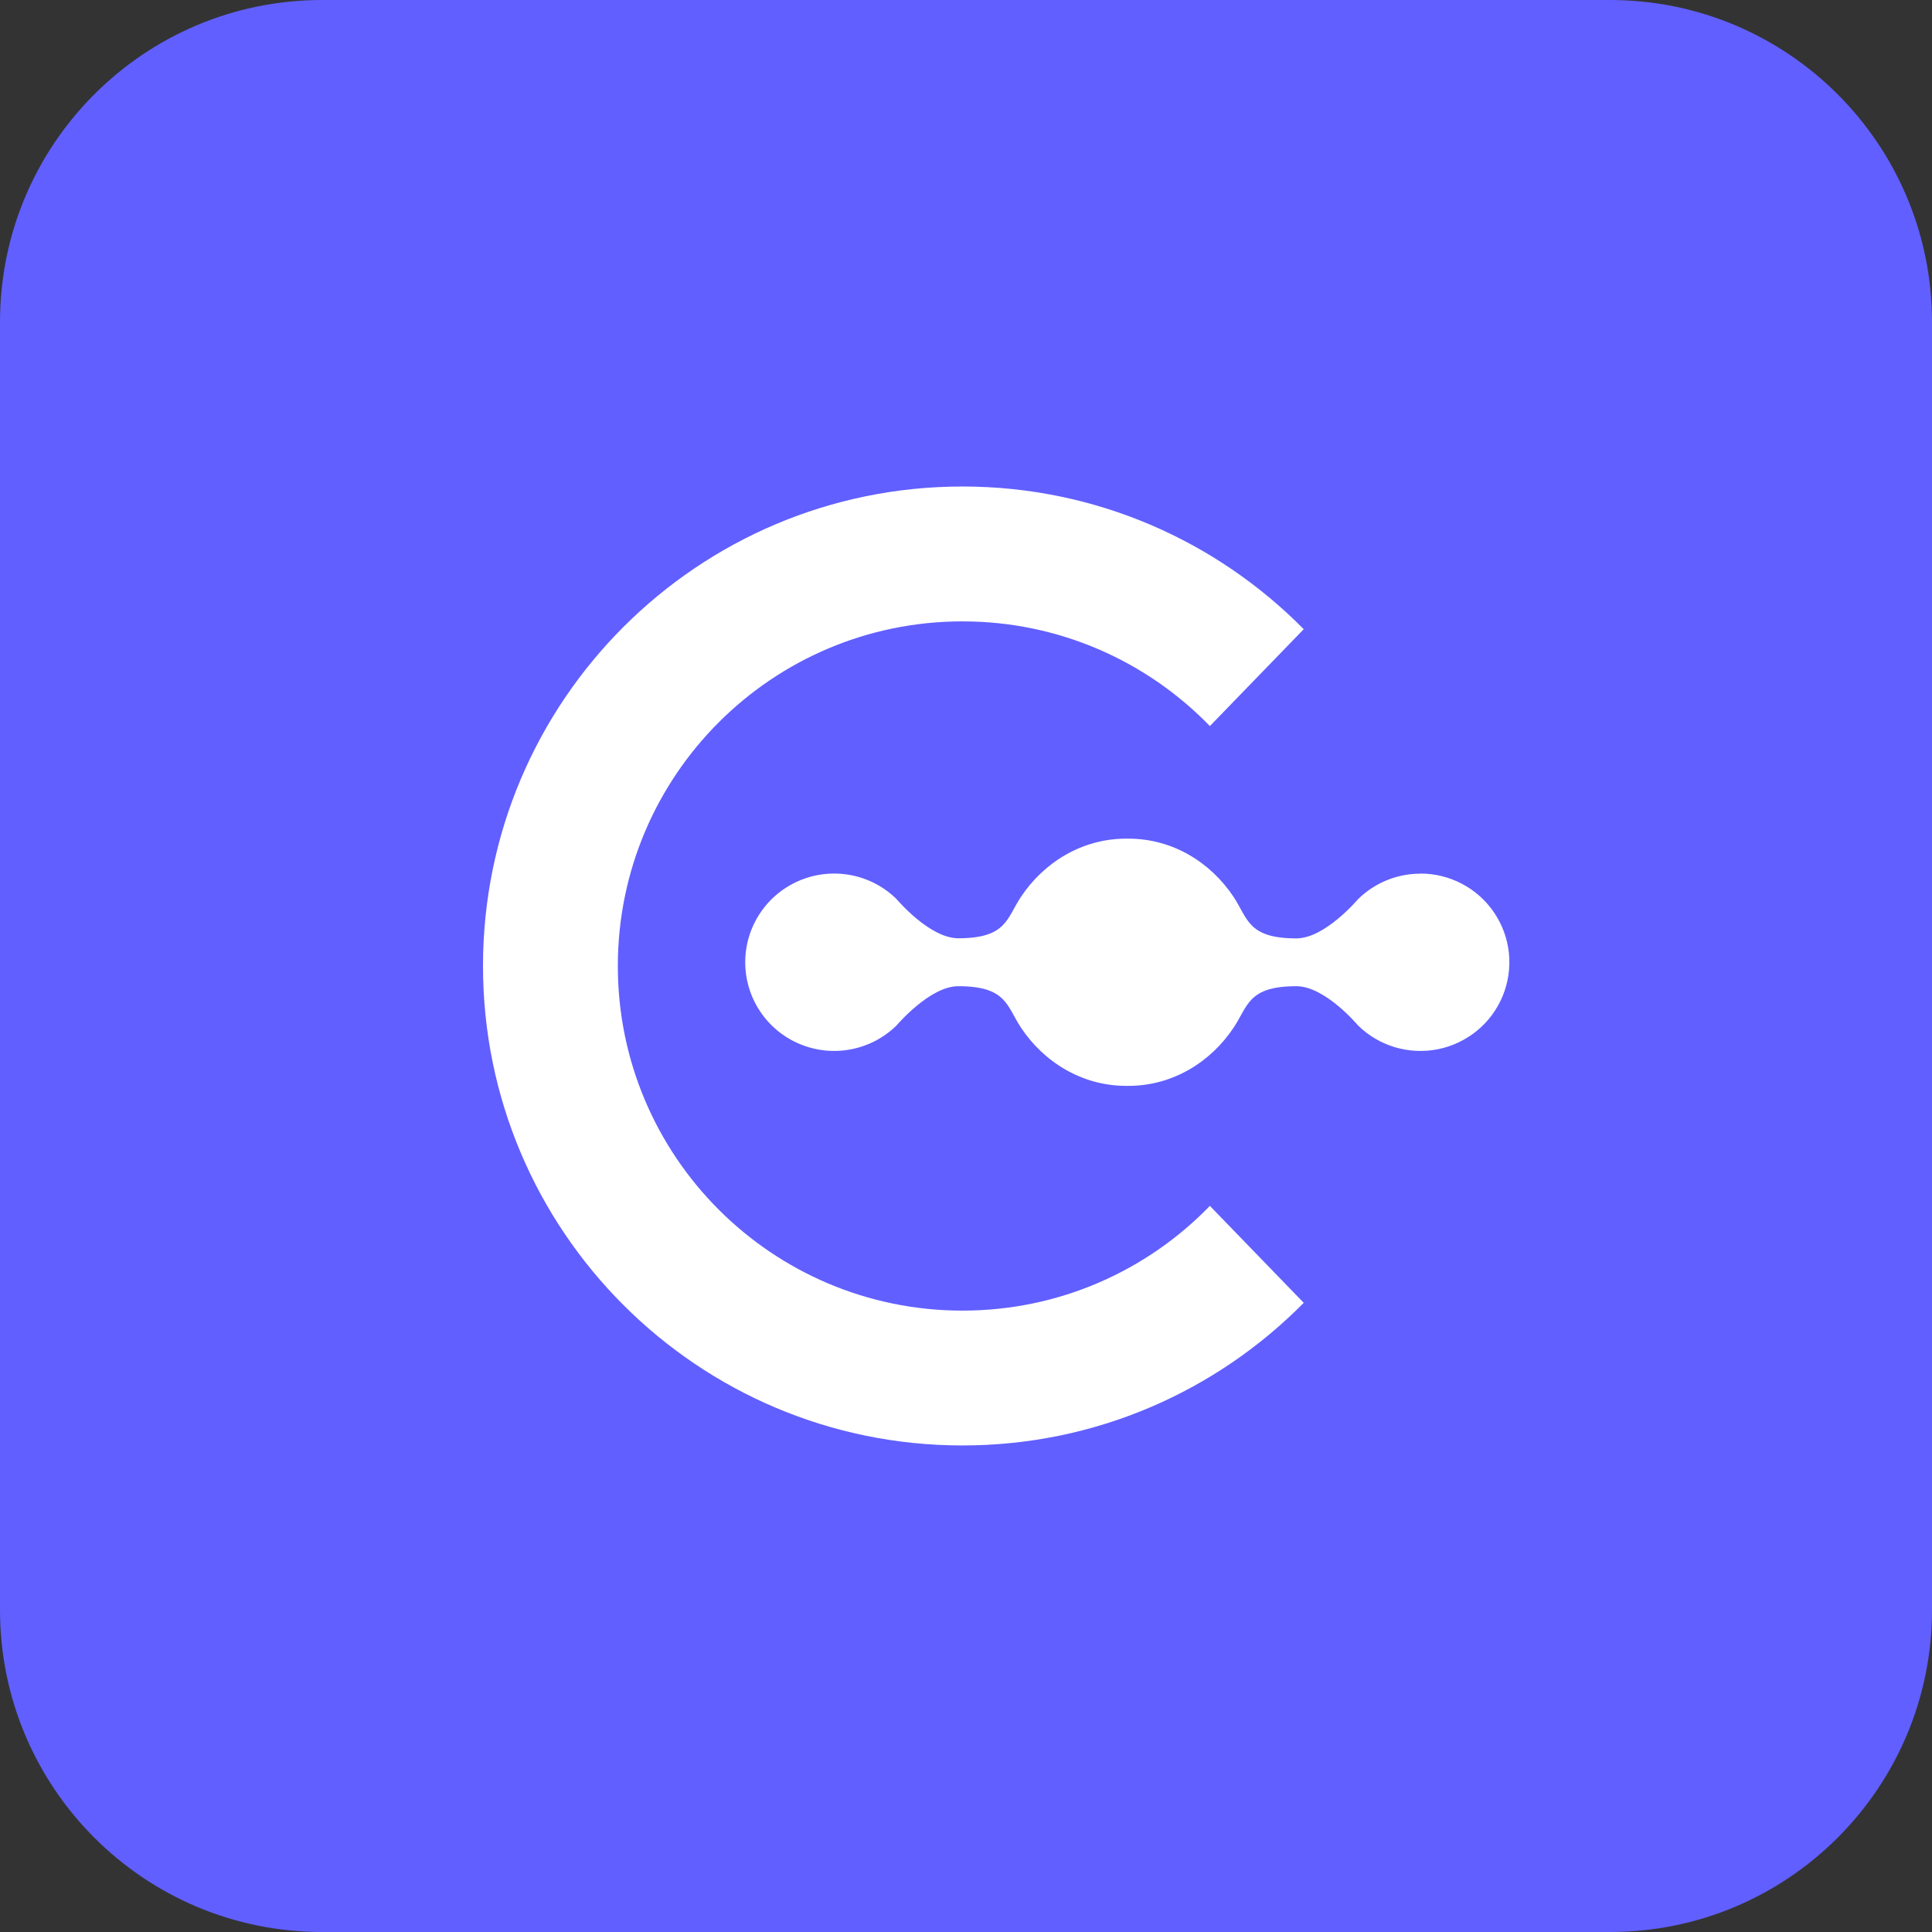 <svg width="48" height="48" viewBox="0 0 48 48" fill="none" xmlns="http://www.w3.org/2000/svg">
<rect x="0" y="0" width="48" height="48" fill="#333333" stroke="none"/>
<path d="M0 8C0 3.582 3.582 0 8 0H40C44.418 0 48 3.582 48 8V40C48 44.418 44.418 48 40 48H8C3.582 48 0 44.418 0 40V8Z" fill="#615FFF"/>
<path d="M32.391 32.368C30.231 34.556 27.23 35.912 23.912 35.912C17.333 35.912 12 30.579 12 24C12 17.421 17.333 12.087 23.912 12.087C27.23 12.087 30.231 13.444 32.391 15.632L30.059 18.039C28.503 16.435 26.324 15.438 23.912 15.438C19.184 15.438 15.35 19.271 15.35 24C15.35 28.729 19.184 32.562 23.912 32.562C26.324 32.562 28.503 31.565 30.059 29.96L32.391 32.368Z" fill="white"/>
<path d="M35.29 21.706C34.71 21.705 34.153 21.933 33.74 22.34C33.724 22.355 32.918 23.314 32.208 23.314C31.005 23.314 31.005 22.825 30.652 22.289C30.084 21.43 29.139 20.836 28.035 20.836H27.98C26.876 20.836 25.931 21.43 25.363 22.286C25.007 22.822 25.007 23.311 23.807 23.311C23.098 23.311 22.29 22.355 22.274 22.337C21.964 22.032 21.57 21.825 21.143 21.743C20.715 21.661 20.273 21.706 19.871 21.874C19.469 22.042 19.126 22.324 18.885 22.686C18.643 23.048 18.515 23.472 18.515 23.907C18.515 24.341 18.643 24.766 18.885 25.128C19.126 25.489 19.469 25.772 19.871 25.939C20.273 26.107 20.715 26.153 21.143 26.07C21.57 25.988 21.964 25.782 22.274 25.477C22.29 25.461 23.102 24.502 23.807 24.502C25.009 24.502 25.009 24.992 25.363 25.527C25.931 26.383 26.876 26.978 27.98 26.978H28.035C29.139 26.978 30.084 26.383 30.652 25.527C31.008 24.992 31.008 24.502 32.208 24.502C32.918 24.502 33.724 25.458 33.74 25.477C33.998 25.731 34.316 25.917 34.663 26.02C35.011 26.122 35.379 26.138 35.734 26.066C36.089 25.993 36.421 25.834 36.7 25.604C36.98 25.373 37.198 25.077 37.335 24.742C37.472 24.407 37.525 24.044 37.489 23.684C37.452 23.325 37.327 22.979 37.125 22.679C36.923 22.378 36.65 22.132 36.33 21.962C36.01 21.792 35.653 21.703 35.29 21.703V21.706Z" fill="white"/>
</svg>
